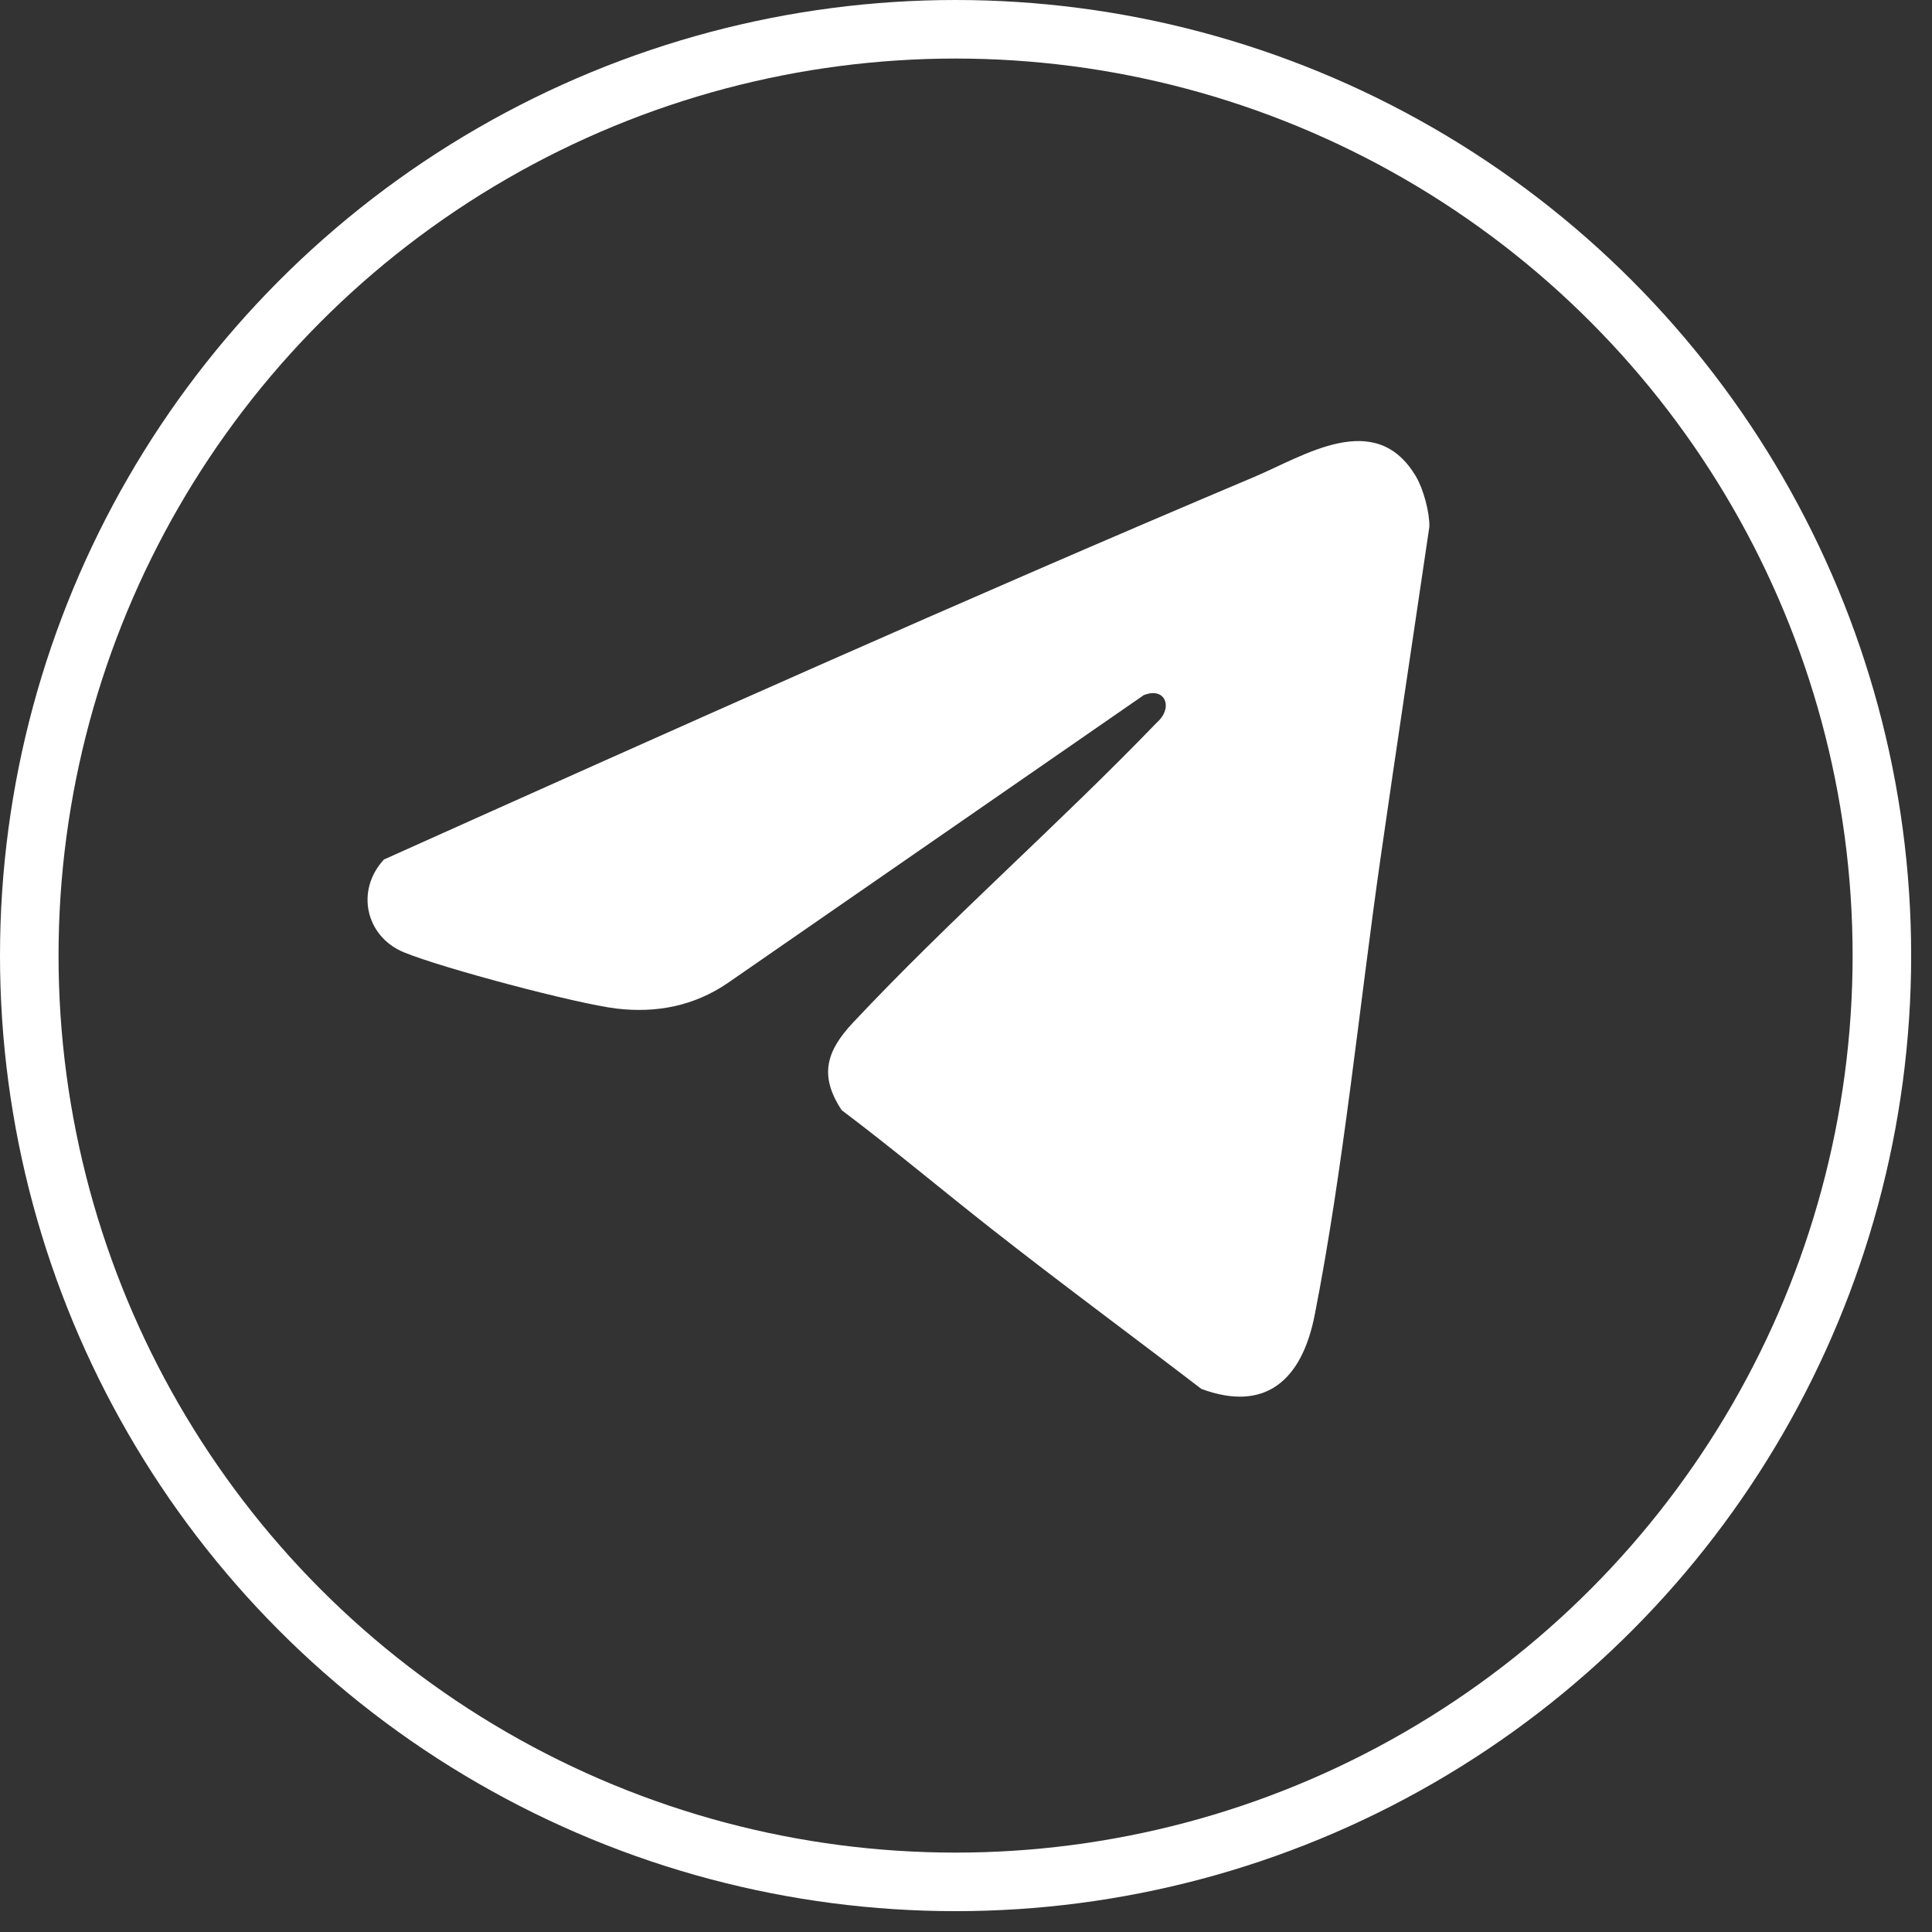 <svg width="33" height="33" viewBox="0 0 33 33" fill="none" xmlns="http://www.w3.org/2000/svg">
<rect x="0" y="0" width="33" height="33" fill="#333333" stroke="none"/>
<g clip-path="url(#clip0_2025_28)">
<path d="M24.191 8.148C24.313 8.358 24.419 8.748 24.415 8.995C24.138 10.881 23.852 12.767 23.581 14.654C23.218 17.188 22.945 19.976 22.456 22.461C22.237 23.577 21.612 24.129 20.519 23.723C19.326 22.808 18.111 21.914 16.928 20.984C16.077 20.315 15.243 19.615 14.377 18.963C13.98 18.363 14.123 17.944 14.571 17.466C16.23 15.699 18.076 14.088 19.759 12.342C20.043 12.096 19.912 11.725 19.537 11.873L12.433 16.789C11.858 17.183 11.211 17.308 10.53 17.227C9.85 17.146 7.541 16.533 6.894 16.264C6.248 15.996 6.067 15.212 6.558 14.681C11.487 12.469 16.44 10.25 21.419 8.148C22.278 7.786 23.503 6.968 24.191 8.148Z" fill="white"/>
</g>
<circle cx="16.322" cy="16.322" r="15.822" stroke="white"/>
<defs>
<clipPath id="clip0_2025_28">
<rect width="18.136" height="16.322" fill="white" transform="translate(6.278 7.533)"/>
</clipPath>
</defs>
</svg>
